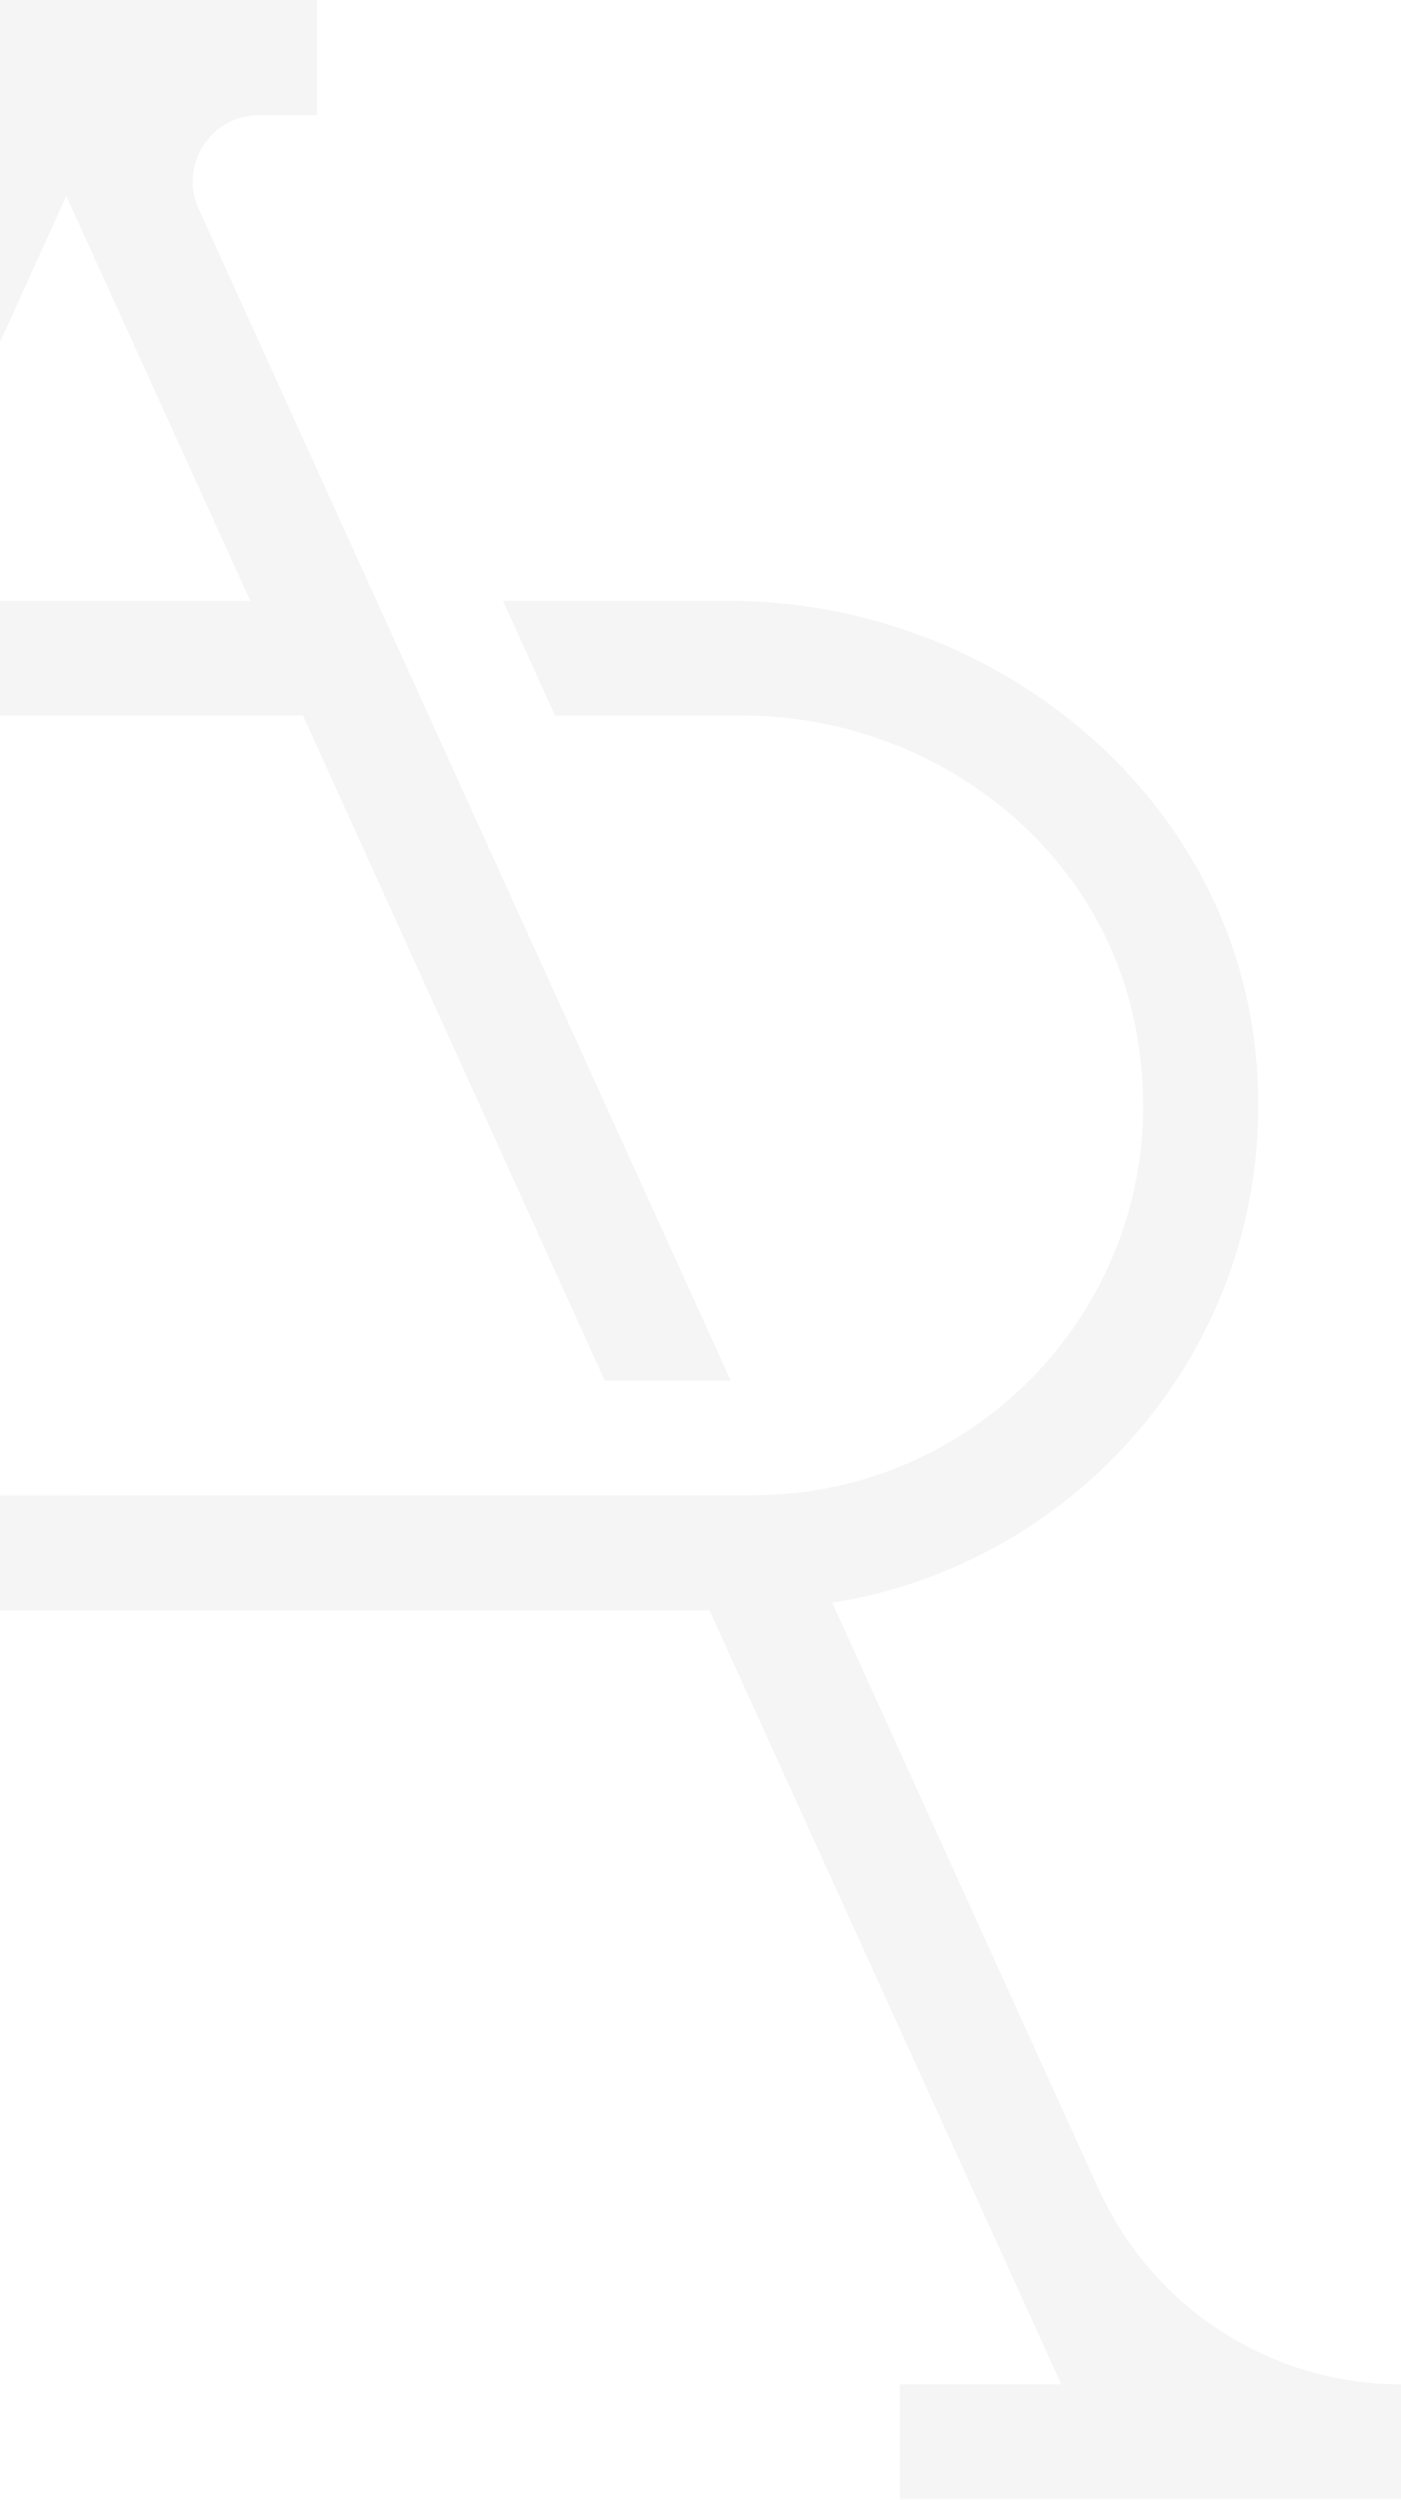 <svg width="324" height="578" viewBox="0 0 324 578" fill="none" xmlns="http://www.w3.org/2000/svg">
    <path opacity=".04" d="m-211.699 345.888 82.007-180.439h61.622l-82.007 180.439h-61.622zm172.671-180.439H70.067l69.813 153.81h29.135L45.958 48.322c-4.654-10.149 2.793-21.694 13.963-21.694h13.404V0h-115.89v26.535h13.497c11.17 0 18.617 11.545 13.963 21.694l-29.135 64.15h29.135l30.438-67.037 42.54 93.572h-282.324v26.535h25.598c18.617 0 30.997 19.273 23.364 36.218L-290.727 455.38c-6.795 14.99-21.782 24.673-38.257 24.673H-353v26.535h104.533l12.194-26.535h-36.489l48.963-107.63h61.621l-60.877 134.072c-12.473 27.373-39.747 44.97-69.72 44.97h-.186V578h115.89v-26.535h-37.141l175.37-385.923-.186-.093zm293.215 340.953-61.715-135.841c59.76-9.497 104.72-64.057 97.832-127.835-6.516-60.146-61.157-103.812-121.754-103.812h-52.22l12.007 26.535h43.378c42.911 0 82.007 28.956 90.663 70.946 12.008 57.726-31.648 108.655-87.126 109.306h-23.271l-243.974.093L-104 372.33h268.082l81.355 178.949H208.11v26.535H324v-26.535c-30.066 0-57.34-17.597-69.813-44.97" fill="#000"/>
</svg>
